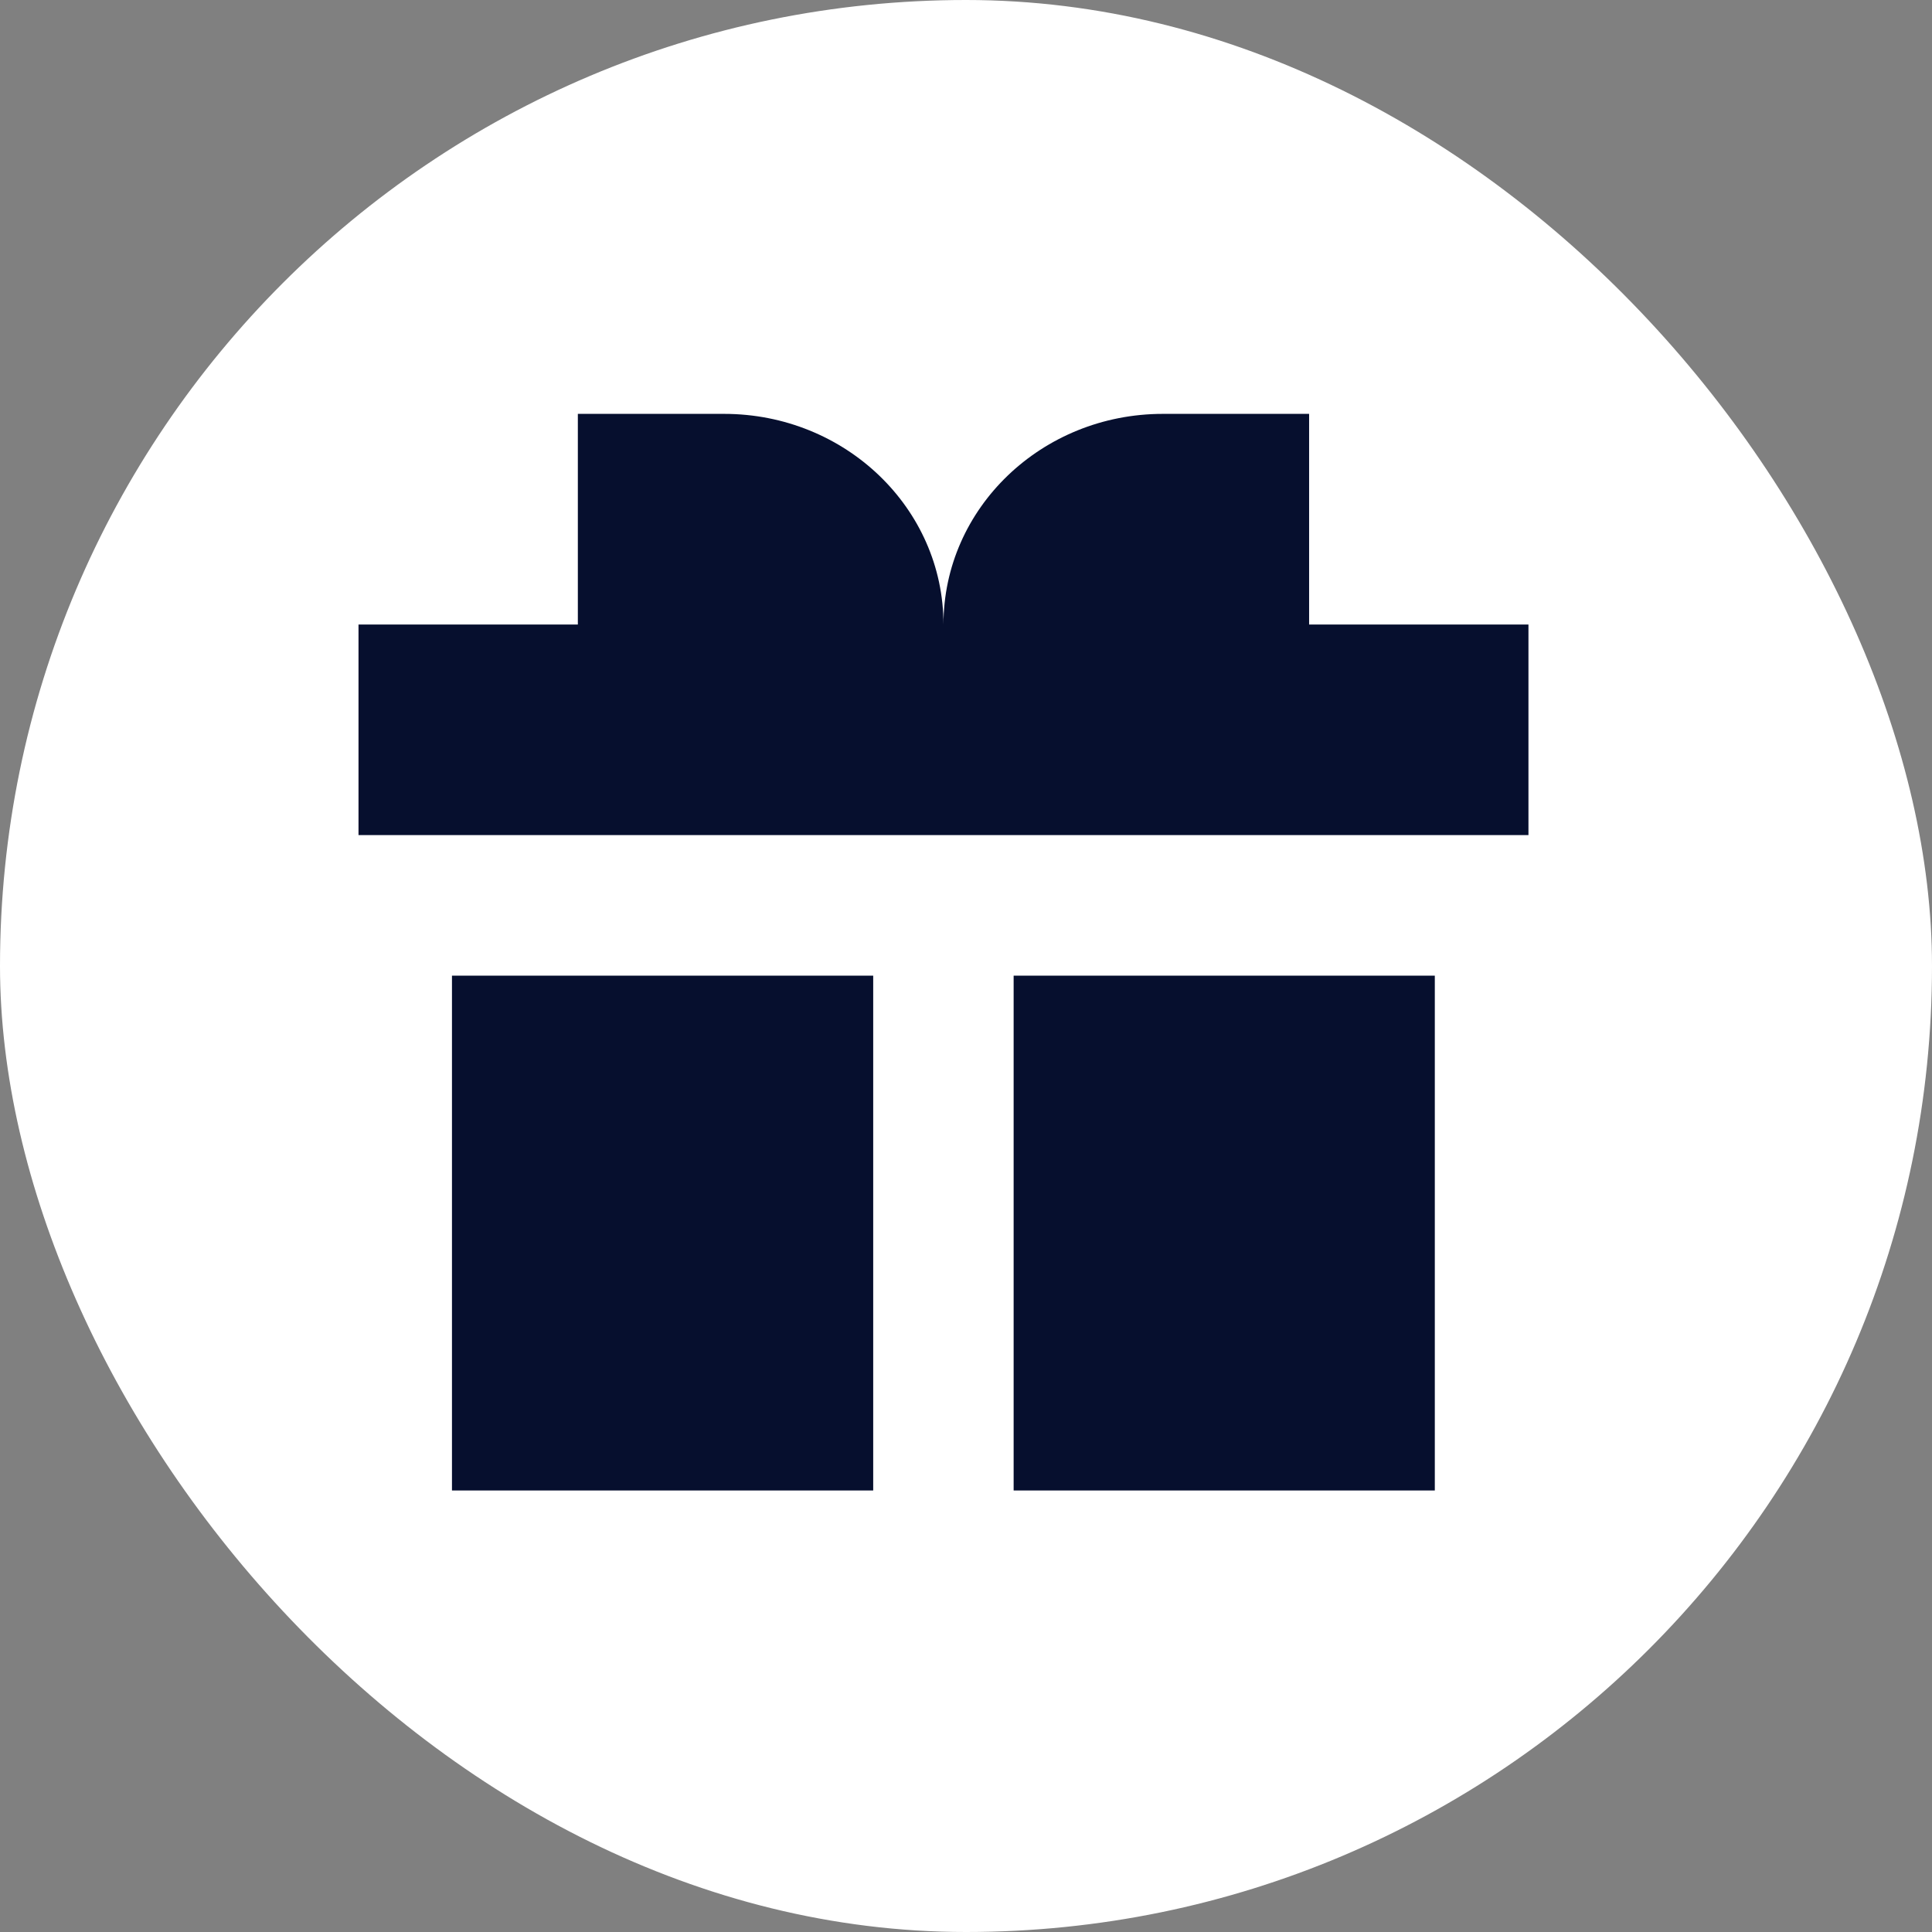 <svg width="32" height="32" viewBox="0 0 32 32" fill="none" xmlns="http://www.w3.org/2000/svg">
<rect x="0" y="0" width="32" height="32" fill="#808080" stroke="none"/>
<rect width="32" height="32" rx="16" fill="white"/>
<path d="M9.571 10.344V6.855H11.993C14 6.855 15.627 8.417 15.627 10.344C15.627 8.417 17.254 6.855 19.261 6.855H21.683V10.344H25.316V13.832H5.938V10.344H9.571Z" fill="#060F2E"/>
<path d="M7.486 16.16H14.463V24.687H7.486V16.16Z" fill="#060F2E"/>
<path d="M23.765 16.16H16.789V24.687H23.765V16.16Z" fill="#060F2E"/>
</svg>
